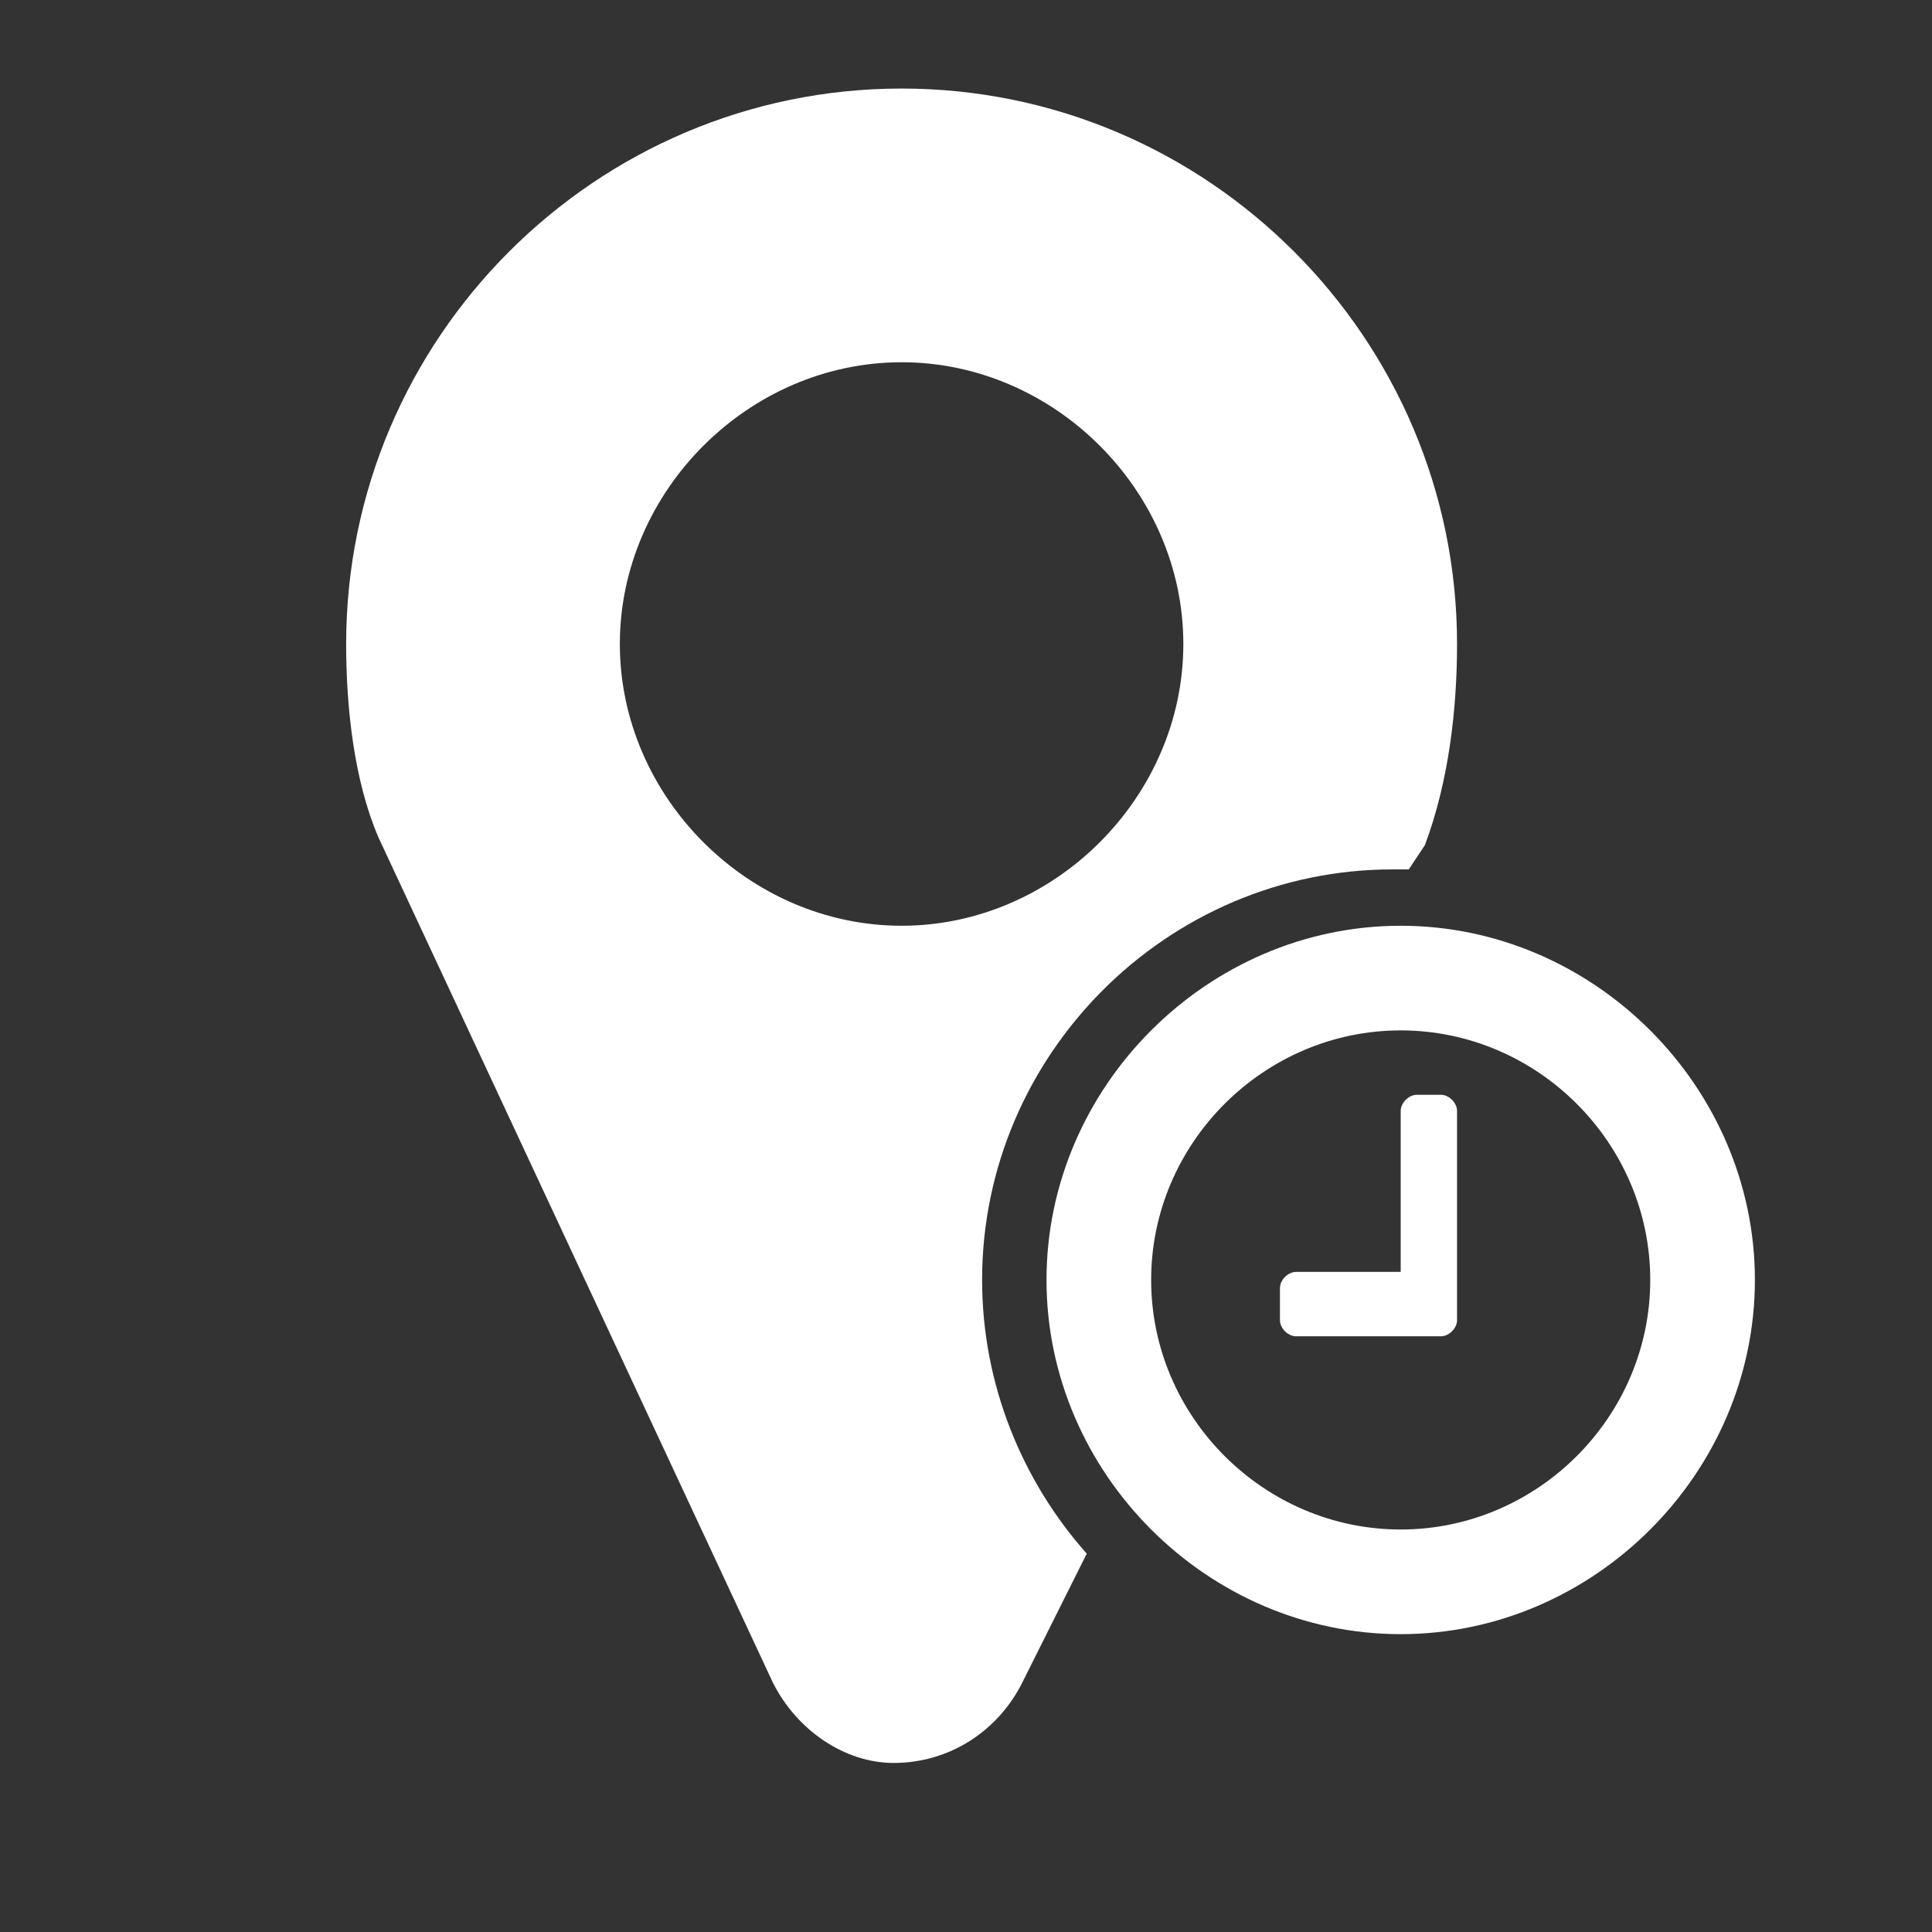<?xml version="1.0" encoding="UTF-8"?> <!-- Generator: Adobe Illustrator 25.4.1, SVG Export Plug-In . SVG Version: 6.00 Build 0) --> <svg xmlns="http://www.w3.org/2000/svg" xmlns:xlink="http://www.w3.org/1999/xlink" version="1.1" x="0px" y="0px" viewBox="0 0 24 24" style="enable-background:new 0 0 24 24;" xml:space="preserve"><rect x="0" y="0" width="24" height="24" fill="#333333" stroke="none"/> <style type="text/css"> .st0{fill:none;} .st1{fill:#FFFFFF;} </style> <g id="Ebene_2"> <g> <rect class="st0" width="24" height="24"></rect> </g> </g> <g id="Ebene_1"> <g> <path class="st1" d="M12.2,15.9c0-2.8,2.3-5.1,5.1-5.1c0.1,0,0.1,0,0.2,0l0.2-0.3C18,9.7,18.1,8.8,18.1,8c0-3.8-3.1-6.9-6.9-6.9 C7.4,1.1,4.3,4.2,4.3,8c0,0.8,0.1,1.7,0.4,2.4l4.9,10.5c0.3,0.6,0.9,1,1.5,1c0.7,0,1.3-0.4,1.6-1l0.8-1.6 C12.7,18.4,12.2,17.2,12.2,15.9z M7.7,8c0-1.9,1.6-3.5,3.5-3.5c1.9,0,3.5,1.6,3.5,3.5c0,1.9-1.6,3.5-3.5,3.5 C9.3,11.5,7.7,9.9,7.7,8z"></path> </g> <path class="st1" d="M17.4,20.3c-2.4,0-4.4-2-4.4-4.4s2-4.4,4.4-4.4s4.4,2,4.4,4.4l0,0C21.8,18.3,19.8,20.3,17.4,20.3z M17.4,12.8 c-1.7,0-3.1,1.4-3.1,3.1c0,1.7,1.4,3.1,3.1,3.1s3.1-1.4,3.1-3.1c0,0,0,0,0,0C20.5,14.2,19.1,12.8,17.4,12.8z M18.1,16.4 c0,0.1-0.1,0.2-0.2,0.2h-1.8c-0.1,0-0.2-0.1-0.2-0.2v-0.4c0-0.1,0.1-0.2,0.2-0.2c0,0,0,0,0,0h1.3v-2c0-0.1,0.1-0.2,0.2-0.2 c0,0,0,0,0,0h0.3c0.1,0,0.2,0.1,0.2,0.2c0,0,0,0,0,0L18.1,16.4z"></path> </g> </svg> 
